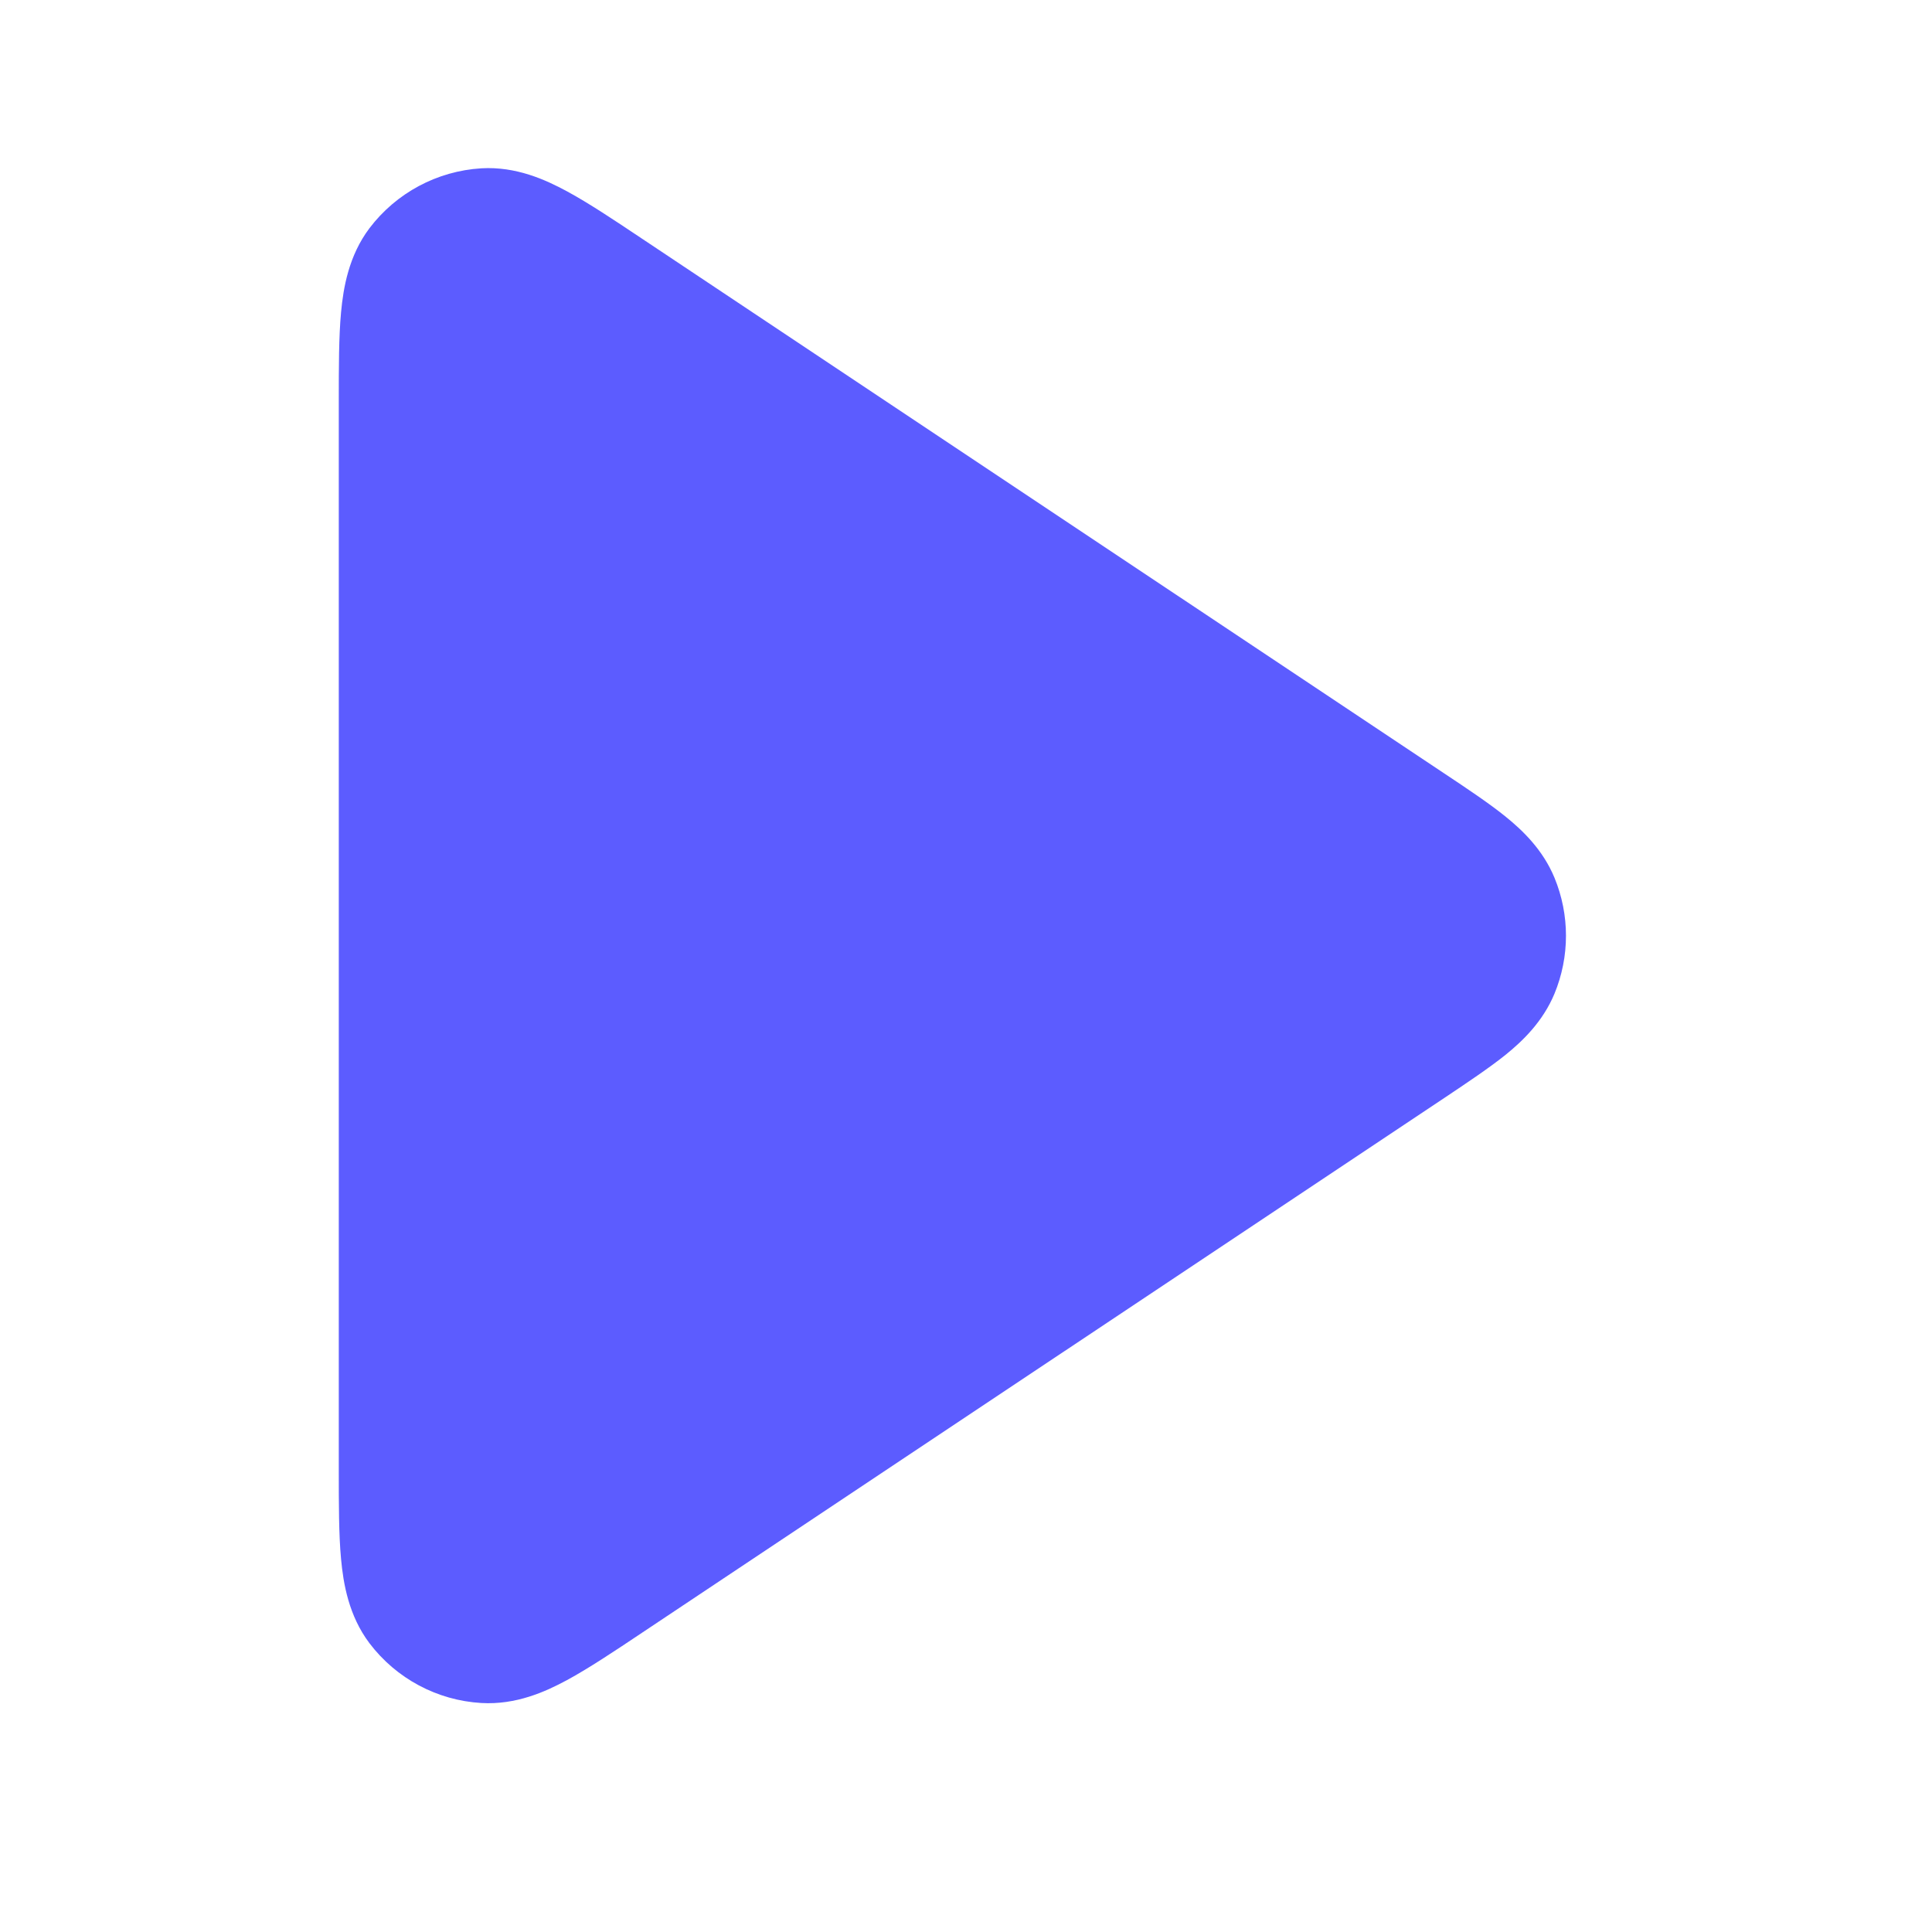 <svg width="17" height="17" viewBox="0 0 17 17" fill="none" xmlns="http://www.w3.org/2000/svg">
<path fill-rule="evenodd" clip-rule="evenodd" d="M5.652 2.102C5.66 2.107 5.668 2.112 5.676 2.118L12.709 6.806C12.912 6.941 13.101 7.067 13.246 7.184C13.397 7.306 13.575 7.475 13.678 7.723C13.813 8.05 13.813 8.417 13.678 8.744C13.575 8.991 13.397 9.161 13.246 9.283C13.101 9.399 12.912 9.525 12.709 9.661L5.652 14.365C5.404 14.531 5.18 14.68 4.99 14.783C4.8 14.886 4.54 15.003 4.235 14.985C3.846 14.962 3.487 14.77 3.251 14.459C3.068 14.216 3.021 13.934 3.001 13.718C2.981 13.504 2.981 13.235 2.981 12.936L2.981 3.56C2.981 3.55 2.981 3.54 2.981 3.531C2.981 3.232 2.981 2.963 3.001 2.748C3.021 2.533 3.068 2.251 3.251 2.008C3.487 1.697 3.846 1.505 4.235 1.481C4.54 1.463 4.8 1.581 4.99 1.684C5.18 1.787 5.404 1.936 5.652 2.102Z" fill="#5C5CFF"/>
</svg>
